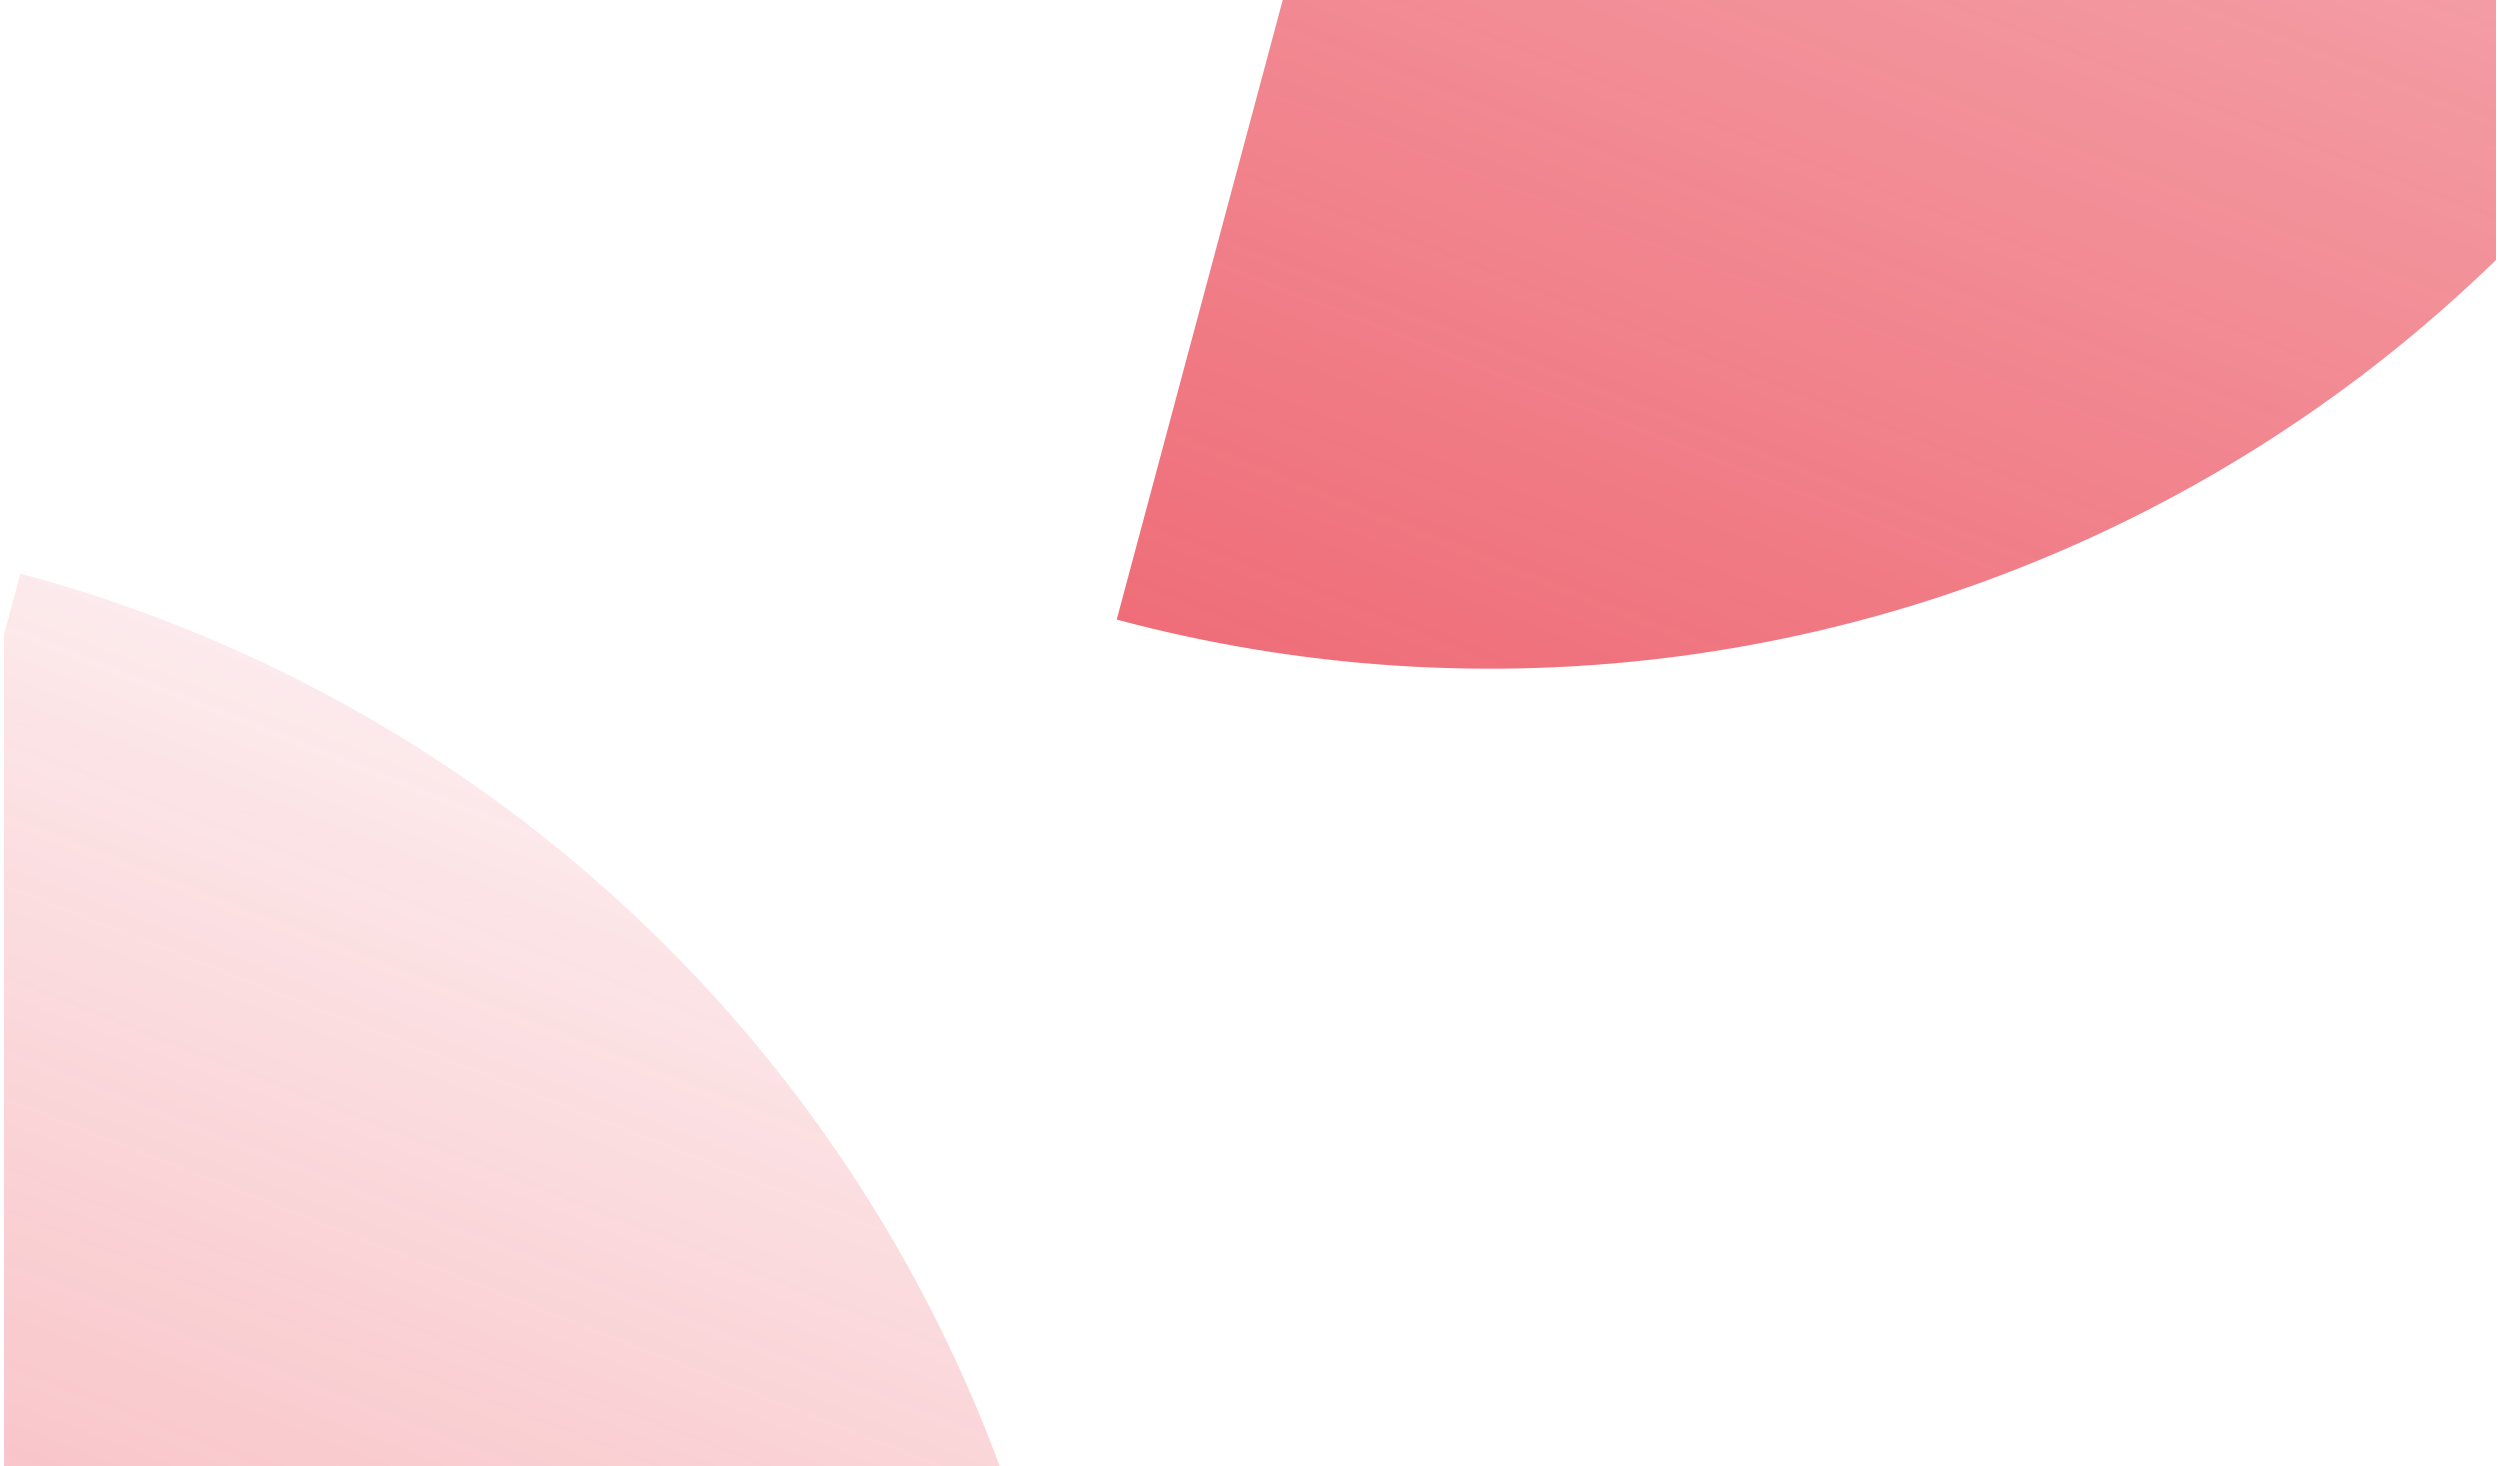 <svg width="312" height="183" viewBox="0 0 312 183" fill="none" xmlns="http://www.w3.org/2000/svg">
    <g clip-path="url(#clip0_243_1212)">
        <g filter="url(#filter0_f_243_1212)">
            <path d="M-90.633 419.321C-44.521 431.676 4.611 425.208 45.954 401.339C87.297 377.469 117.465 338.154 129.821 292.041C142.177 245.929 135.708 196.797 111.839 155.454C87.969 114.111 48.654 83.943 2.542 71.587L-44.046 245.454L-90.633 419.321Z" fill="url(#paint0_linear_243_1212)"/>
        </g>
        <g filter="url(#filter1_f_243_1212)">
            <path d="M139.367 77.321C185.479 89.676 234.611 83.208 275.954 59.339C317.297 35.469 347.465 -3.846 359.821 -49.959C372.177 -96.071 365.708 -145.203 341.839 -186.546C317.969 -227.889 278.654 -258.057 232.542 -270.413L185.954 -96.546L139.367 77.321Z" fill="url(#paint1_linear_243_1212)"/>
        </g>
    </g>
    <defs>
        <filter id="filter0_f_243_1212" x="-210.633" y="-48.413" width="466.588" height="593.867" filterUnits="userSpaceOnUse" color-interpolation-filters="sRGB">
            <feFlood flood-opacity="0" result="BackgroundImageFix"/>
            <feBlend mode="normal" in="SourceGraphic" in2="BackgroundImageFix" result="shape"/>
            <feGaussianBlur stdDeviation="60" result="effect1_foregroundBlur_243_1212"/>
        </filter>
        <filter id="filter1_f_243_1212" x="19.367" y="-390.413" width="466.588" height="593.867" filterUnits="userSpaceOnUse" color-interpolation-filters="sRGB">
            <feFlood flood-opacity="0" result="BackgroundImageFix"/>
            <feBlend mode="normal" in="SourceGraphic" in2="BackgroundImageFix" result="shape"/>
            <feGaussianBlur stdDeviation="60" result="effect1_foregroundBlur_243_1212"/>
        </filter>
        <linearGradient id="paint0_linear_243_1212" x1="524.141" y1="211.35" x2="293.131" y2="799.26" gradientUnits="userSpaceOnUse">
            <stop stop-color="#E62334" stop-opacity="0"/>
            <stop offset="1" stop-color="#E62334"/>
        </linearGradient>
        <linearGradient id="paint1_linear_243_1212" x1="754.141" y1="-130.65" x2="523.131" y2="457.26" gradientUnits="userSpaceOnUse">
            <stop stop-color="#E62334" stop-opacity="0"/>
            <stop offset="1" stop-color="#E62334"/>
        </linearGradient>
        <clipPath id="clip0_243_1212">
            <rect width="311" height="183" fill="white" transform="translate(0.5)"/>
        </clipPath>
    </defs>
</svg>
